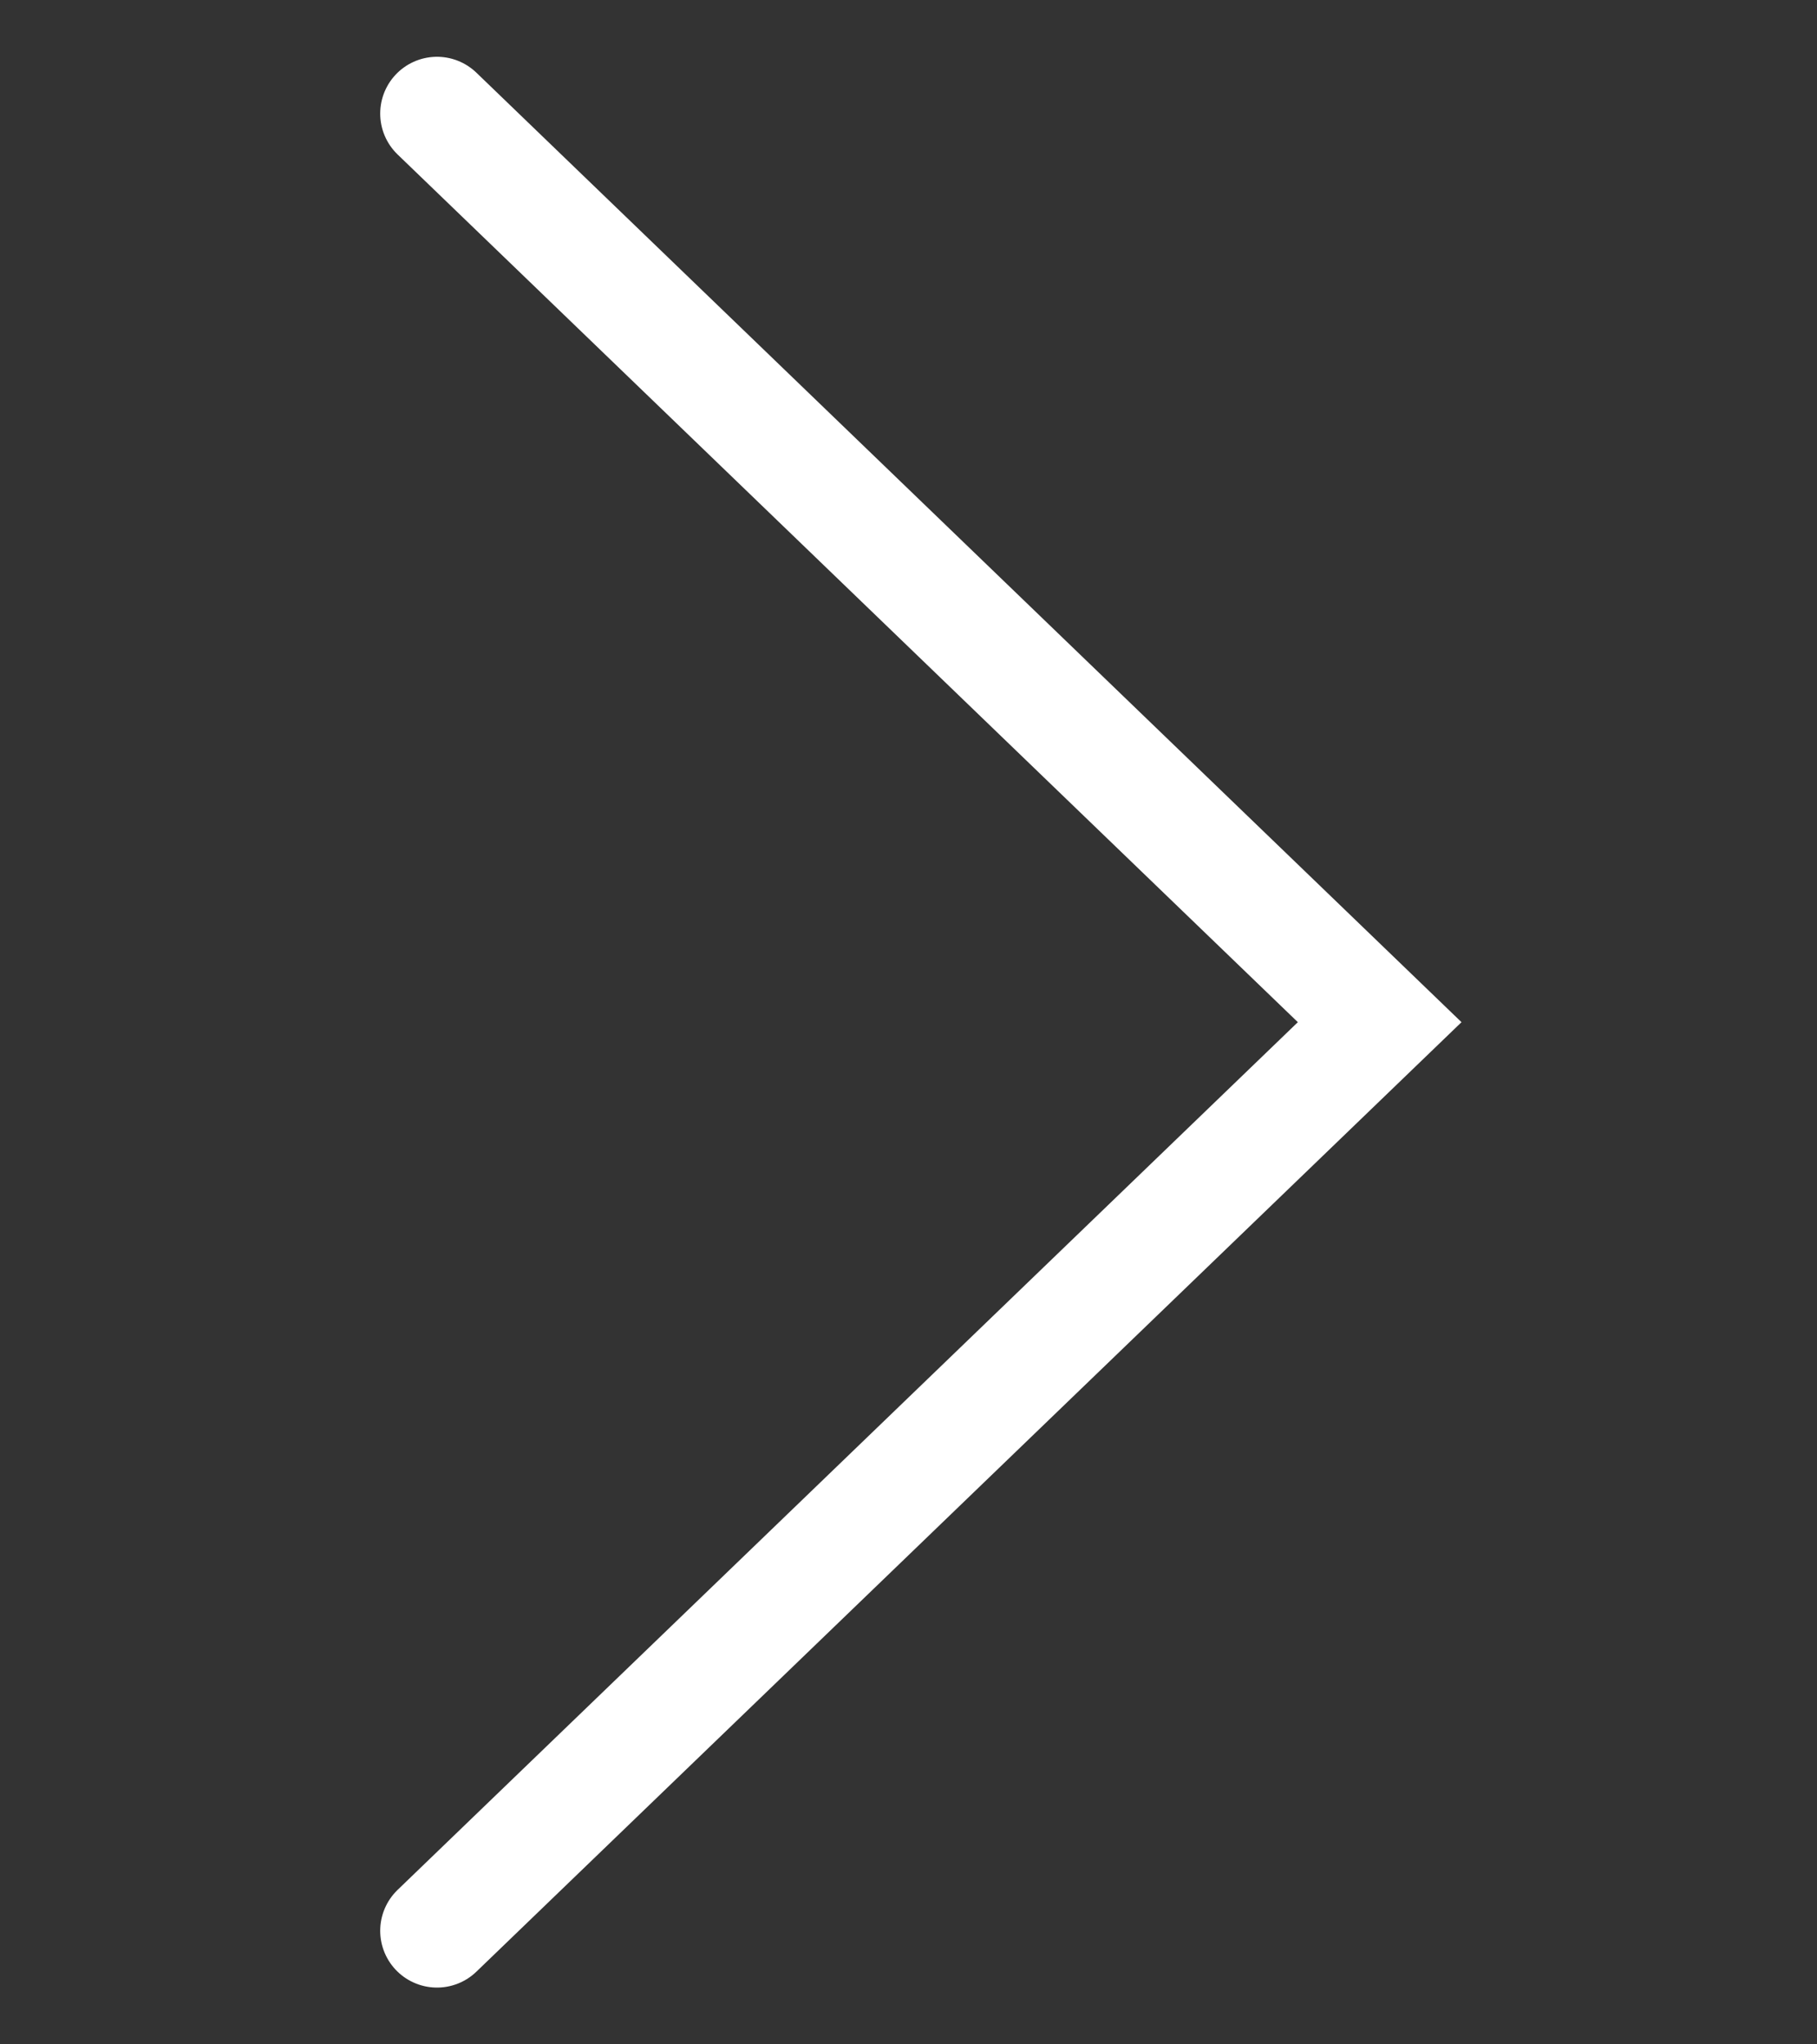 <svg width="16" height="18" viewBox="0 0 16 18" fill="none" xmlns="http://www.w3.org/2000/svg">
<rect x="0" y="0" width="16" height="18" fill="#333333" stroke="none"/>
<path d="M3.848 1L12.149 9L3.848 17" stroke="white" stroke-linecap="round"/>
</svg>
